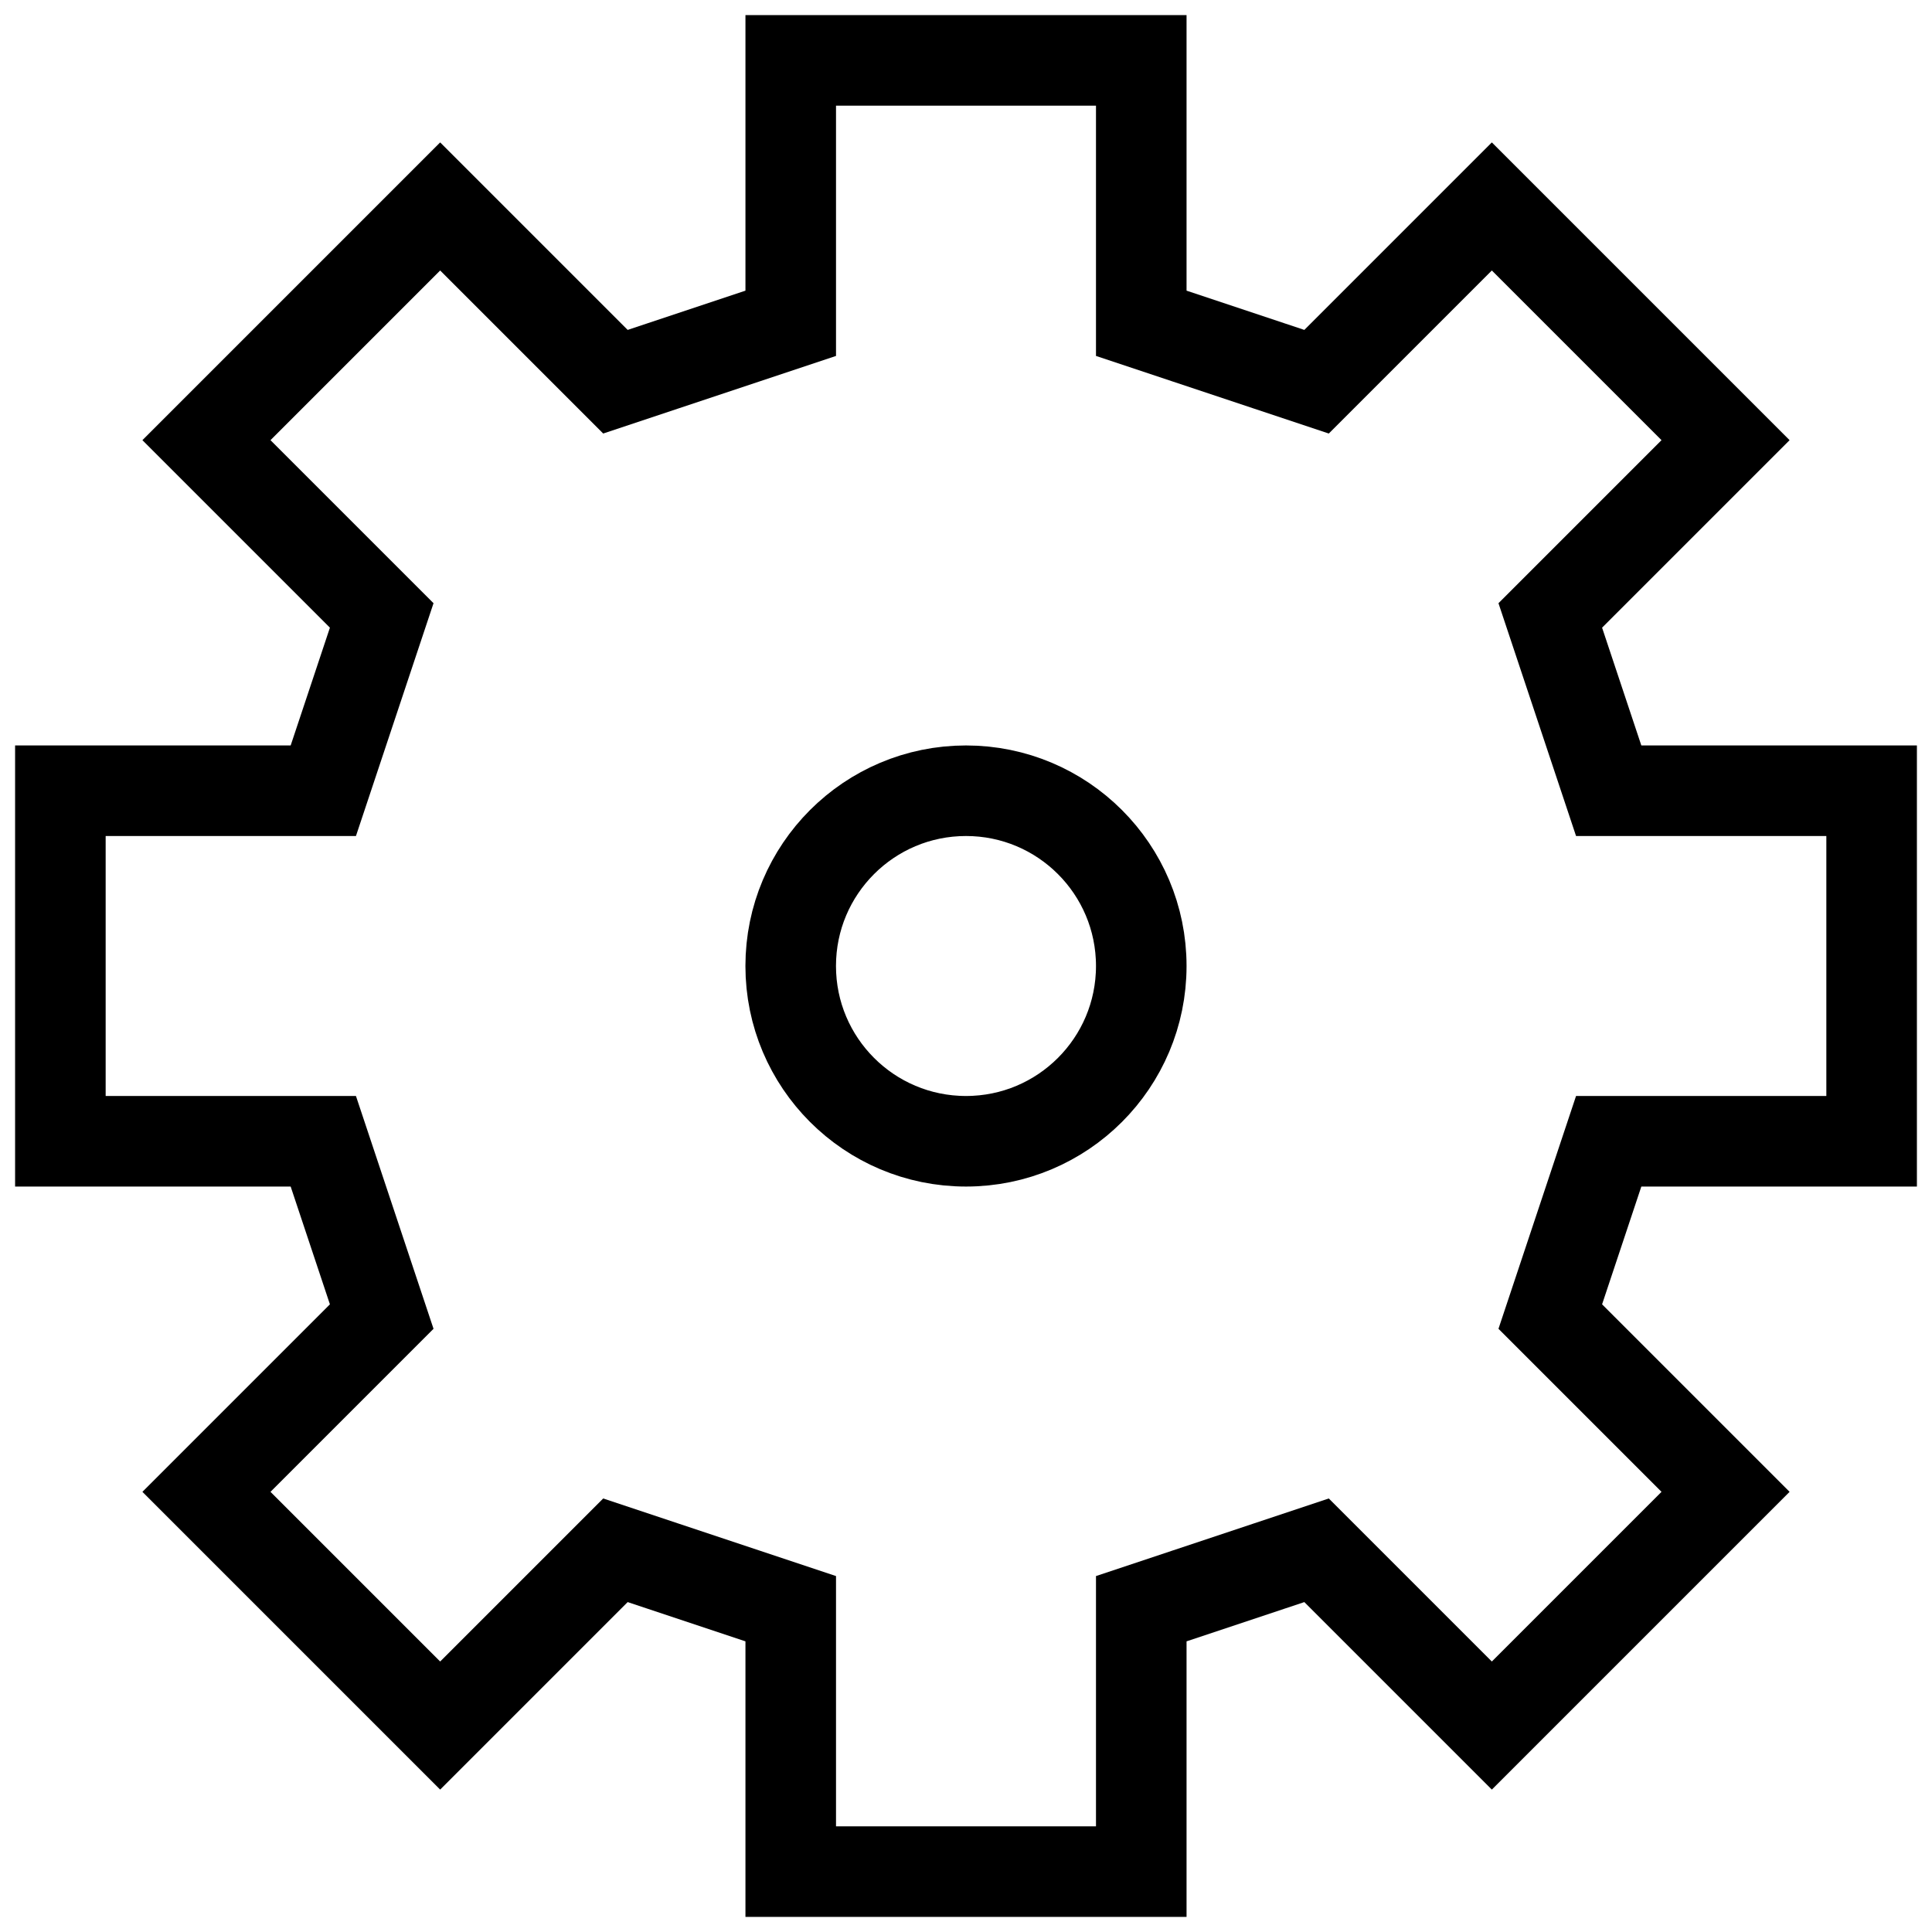 <?xml version="1.0" encoding="UTF-8"?> <svg xmlns="http://www.w3.org/2000/svg" width="64" height="64" viewBox="0 0 64 64" fill="none"> <path d="M32 2H26.194V10.71L20.387 12.645L14.581 6.839L6.839 14.581L12.645 20.387L10.71 26.194H2V37.806H10.71L12.645 43.613L6.839 49.419L14.581 57.161L20.387 51.355L26.194 53.29V62H32H37.806V53.29L43.613 51.355L49.419 57.161L57.161 49.419L51.355 43.613L53.29 37.806H62V26.194H53.29L51.355 20.387L57.161 14.581L49.419 6.839L43.613 12.645L37.806 10.71V2H32Z" stroke="black" stroke-width="3" stroke-miterlimit="10"></path> <path d="M32 37.806C35.207 37.806 37.806 35.207 37.806 32C37.806 28.793 35.207 26.194 32 26.194C28.793 26.194 26.193 28.793 26.193 32C26.193 35.207 28.793 37.806 32 37.806Z" stroke="black" stroke-width="3" stroke-miterlimit="10"></path> </svg> 